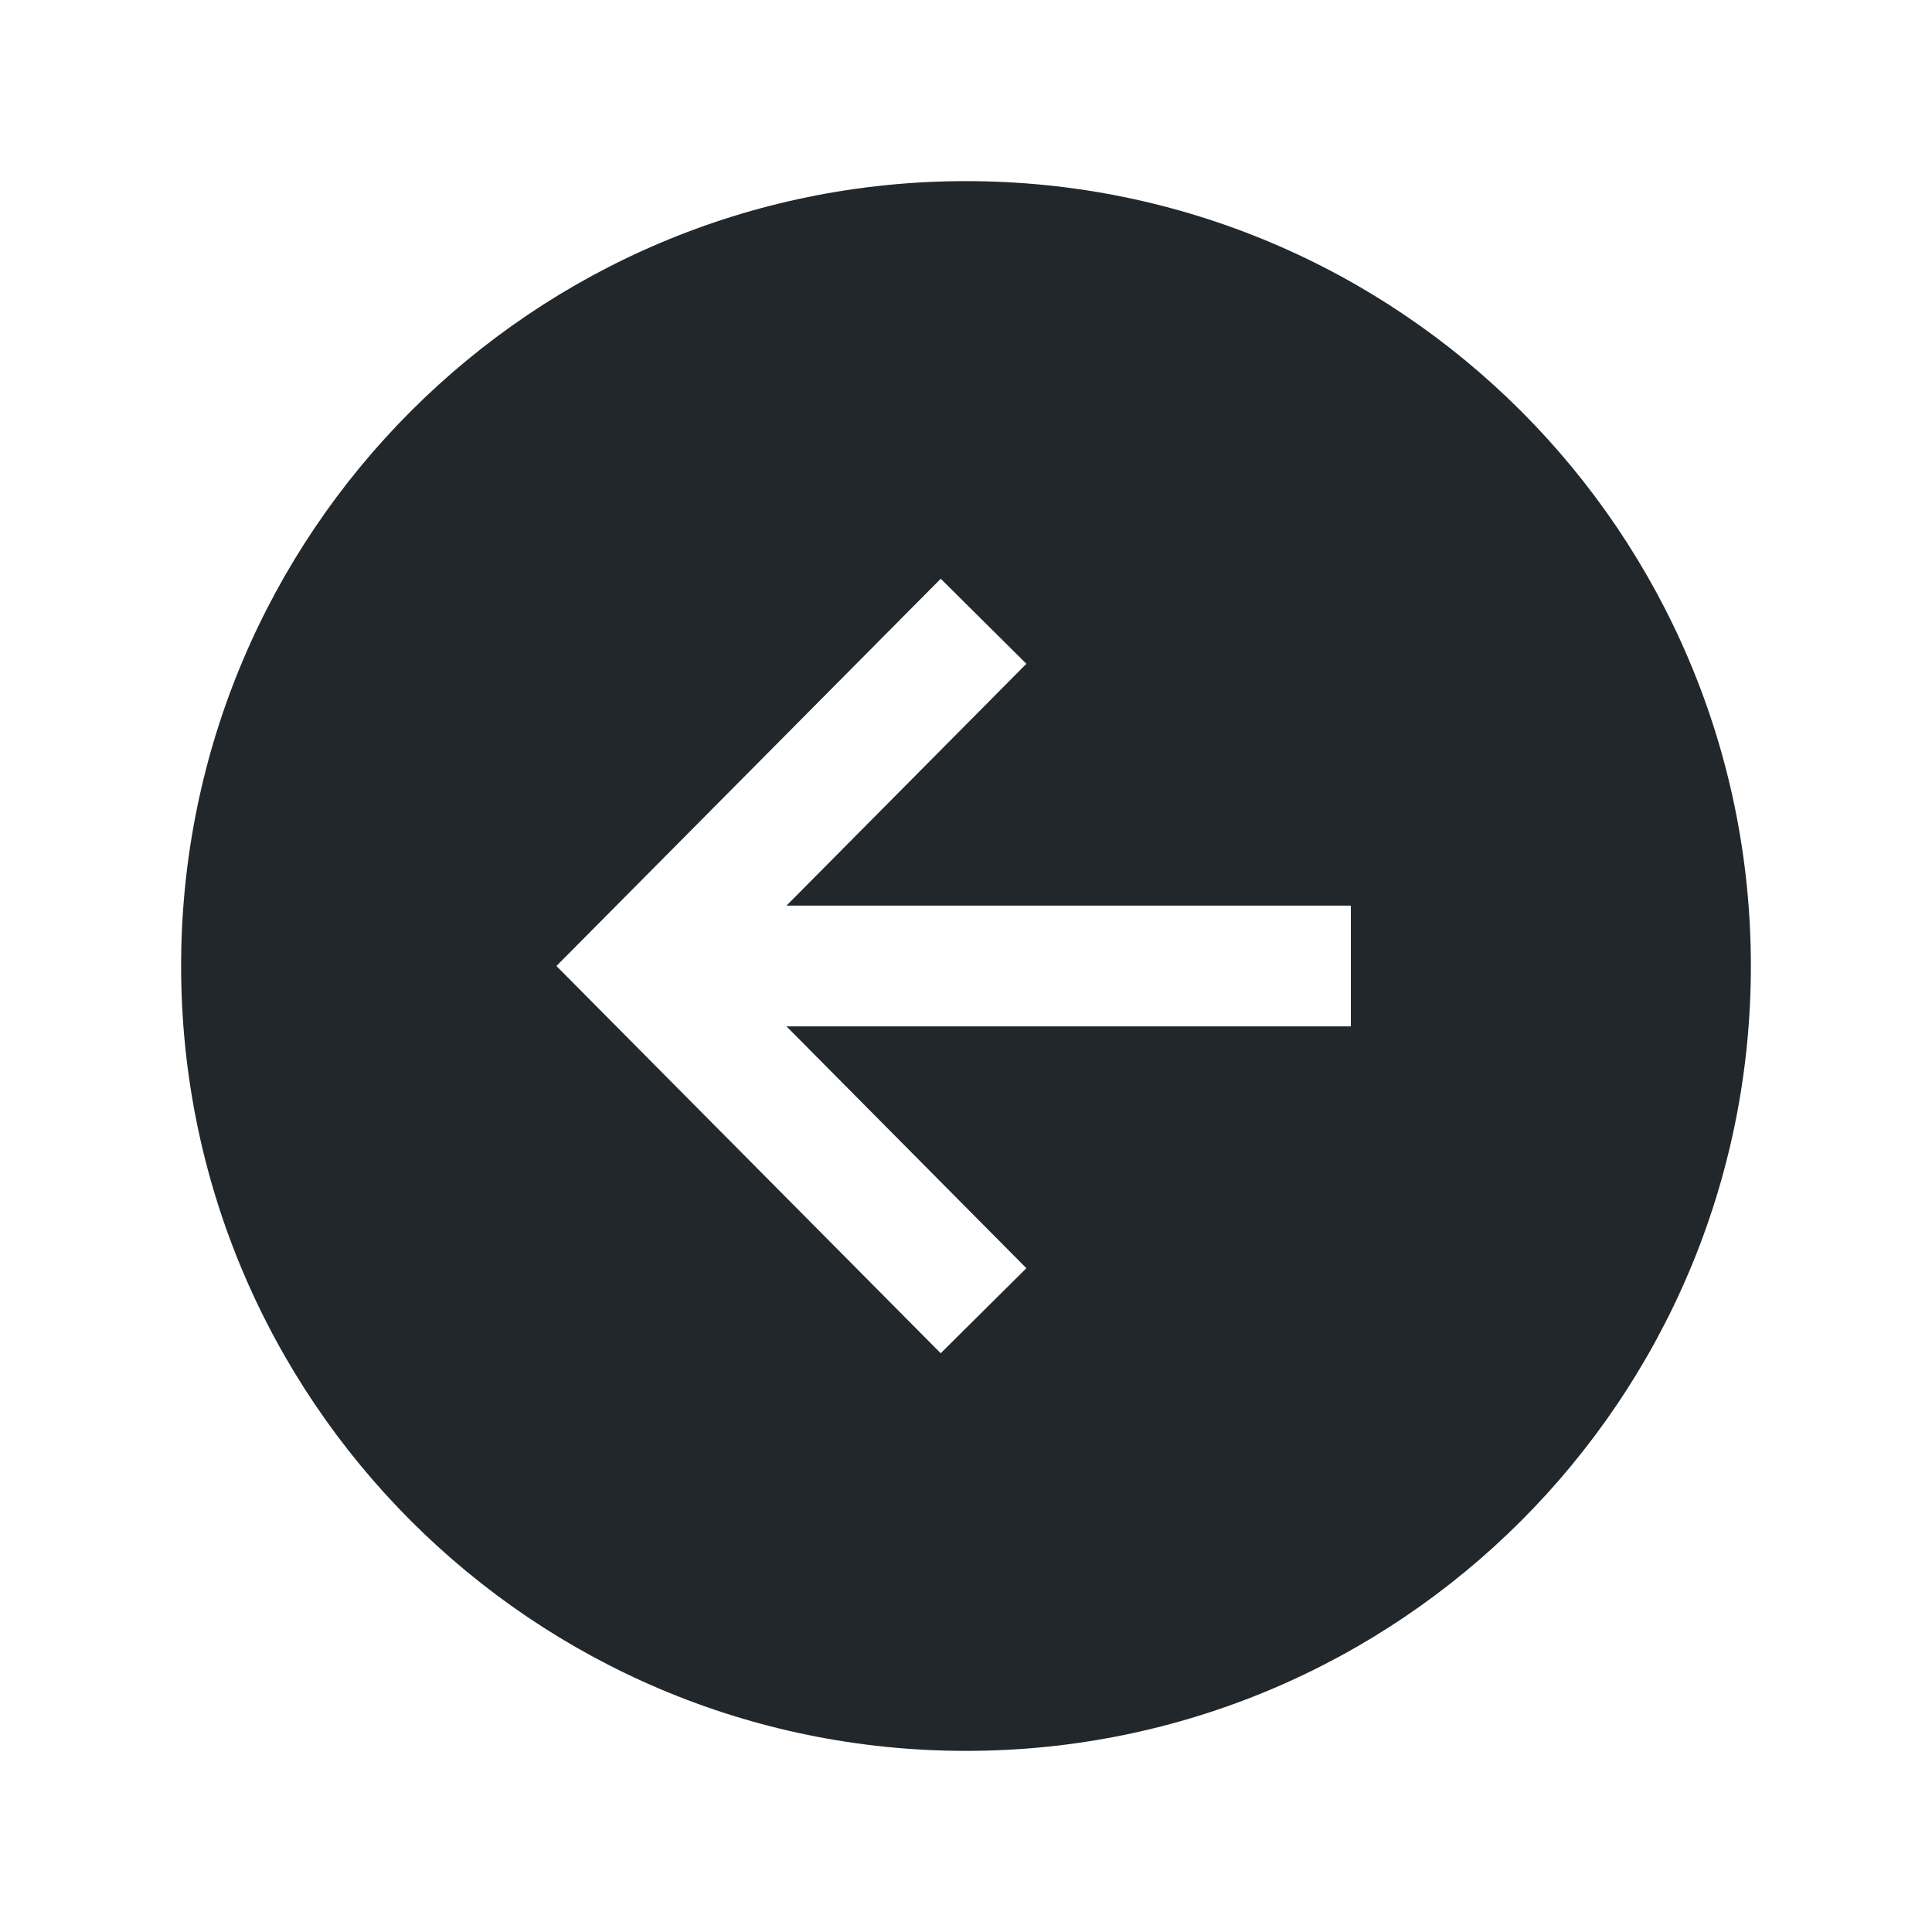 <svg width="52" height="52" viewBox="0 0 52 52" fill="none" xmlns="http://www.w3.org/2000/svg">
<path d="M4.875 26C4.875 37.666 14.334 47.125 26 47.125C37.666 47.125 47.125 37.666 47.125 26C47.125 14.334 37.666 4.875 26 4.875C14.334 4.875 4.875 14.334 4.875 26ZM27.625 17.866L21.168 24.375L36.359 24.375V27.625L21.168 27.625L27.625 34.134L25.319 36.423L14.976 26L25.32 15.577L27.625 17.866Z" fill="#21272A"/>
</svg>
